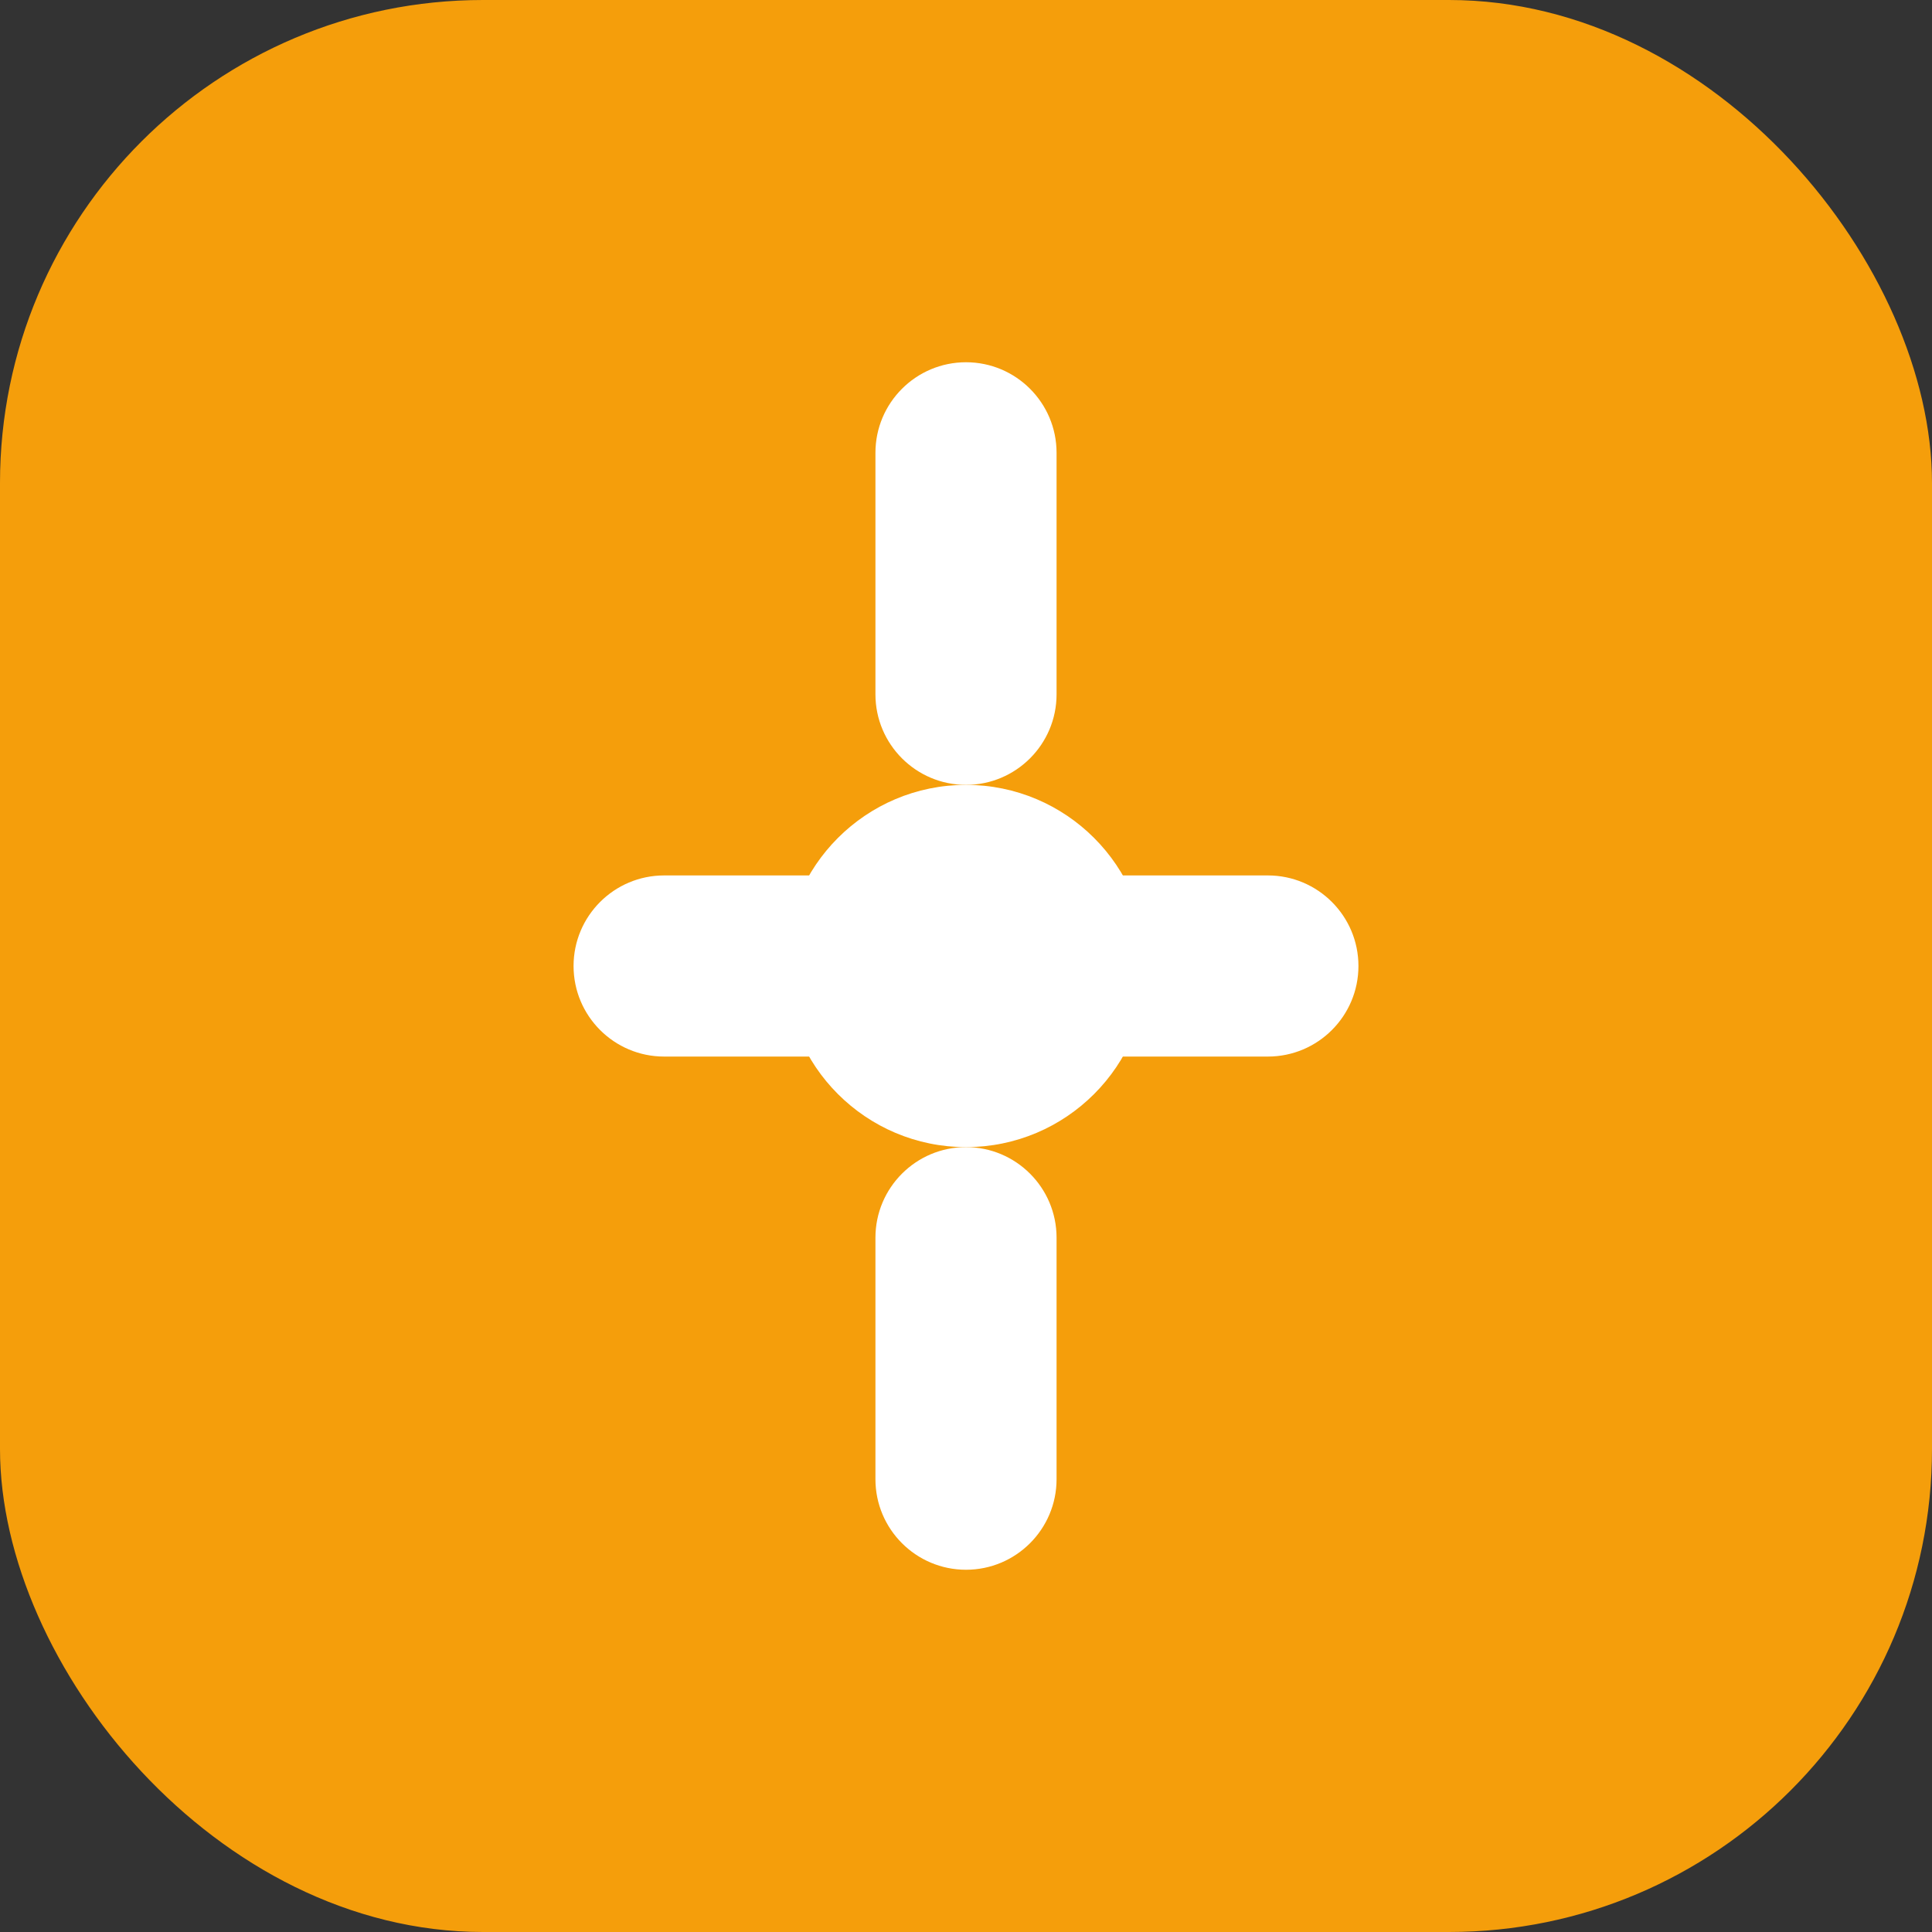 <svg width="32" height="32" viewBox="0 0 32 32" fill="none" xmlns="http://www.w3.org/2000/svg">
  <rect x="0" y="0" width="32" height="32" fill="#333333" stroke="none"/>
  <rect width="32" height="32" rx="8" fill="#f59e0b"/>
  <path d="M16 6C16.828 6 17.5 6.672 17.5 7.5V11.5C17.5 12.328 16.828 13 16 13C15.172 13 14.5 12.328 14.5 11.5V7.5C14.5 6.672 15.172 6 16 6Z" fill="white"/>
  <path d="M22.5 16C22.5 16.828 21.828 17.5 21 17.5H17C16.172 17.5 15.5 16.828 15.5 16C15.5 15.172 16.172 14.5 17 14.5H21C21.828 14.5 22.5 15.172 22.5 16Z" fill="white"/>
  <path d="M16 19C16.828 19 17.5 19.672 17.5 20.5V24.5C17.5 25.328 16.828 26 16 26C15.172 26 14.5 25.328 14.5 24.5V20.5C14.5 19.672 15.172 19 16 19Z" fill="white"/>
  <path d="M9.5 16C9.5 16.828 10.172 17.5 11 17.5H15C15.828 17.5 16.5 16.828 16.5 16C16.5 15.172 15.828 14.5 15 14.5H11C10.172 14.5 9.5 15.172 9.5 16Z" fill="white"/>
  <circle cx="16" cy="16" r="3" fill="white"/>
</svg>